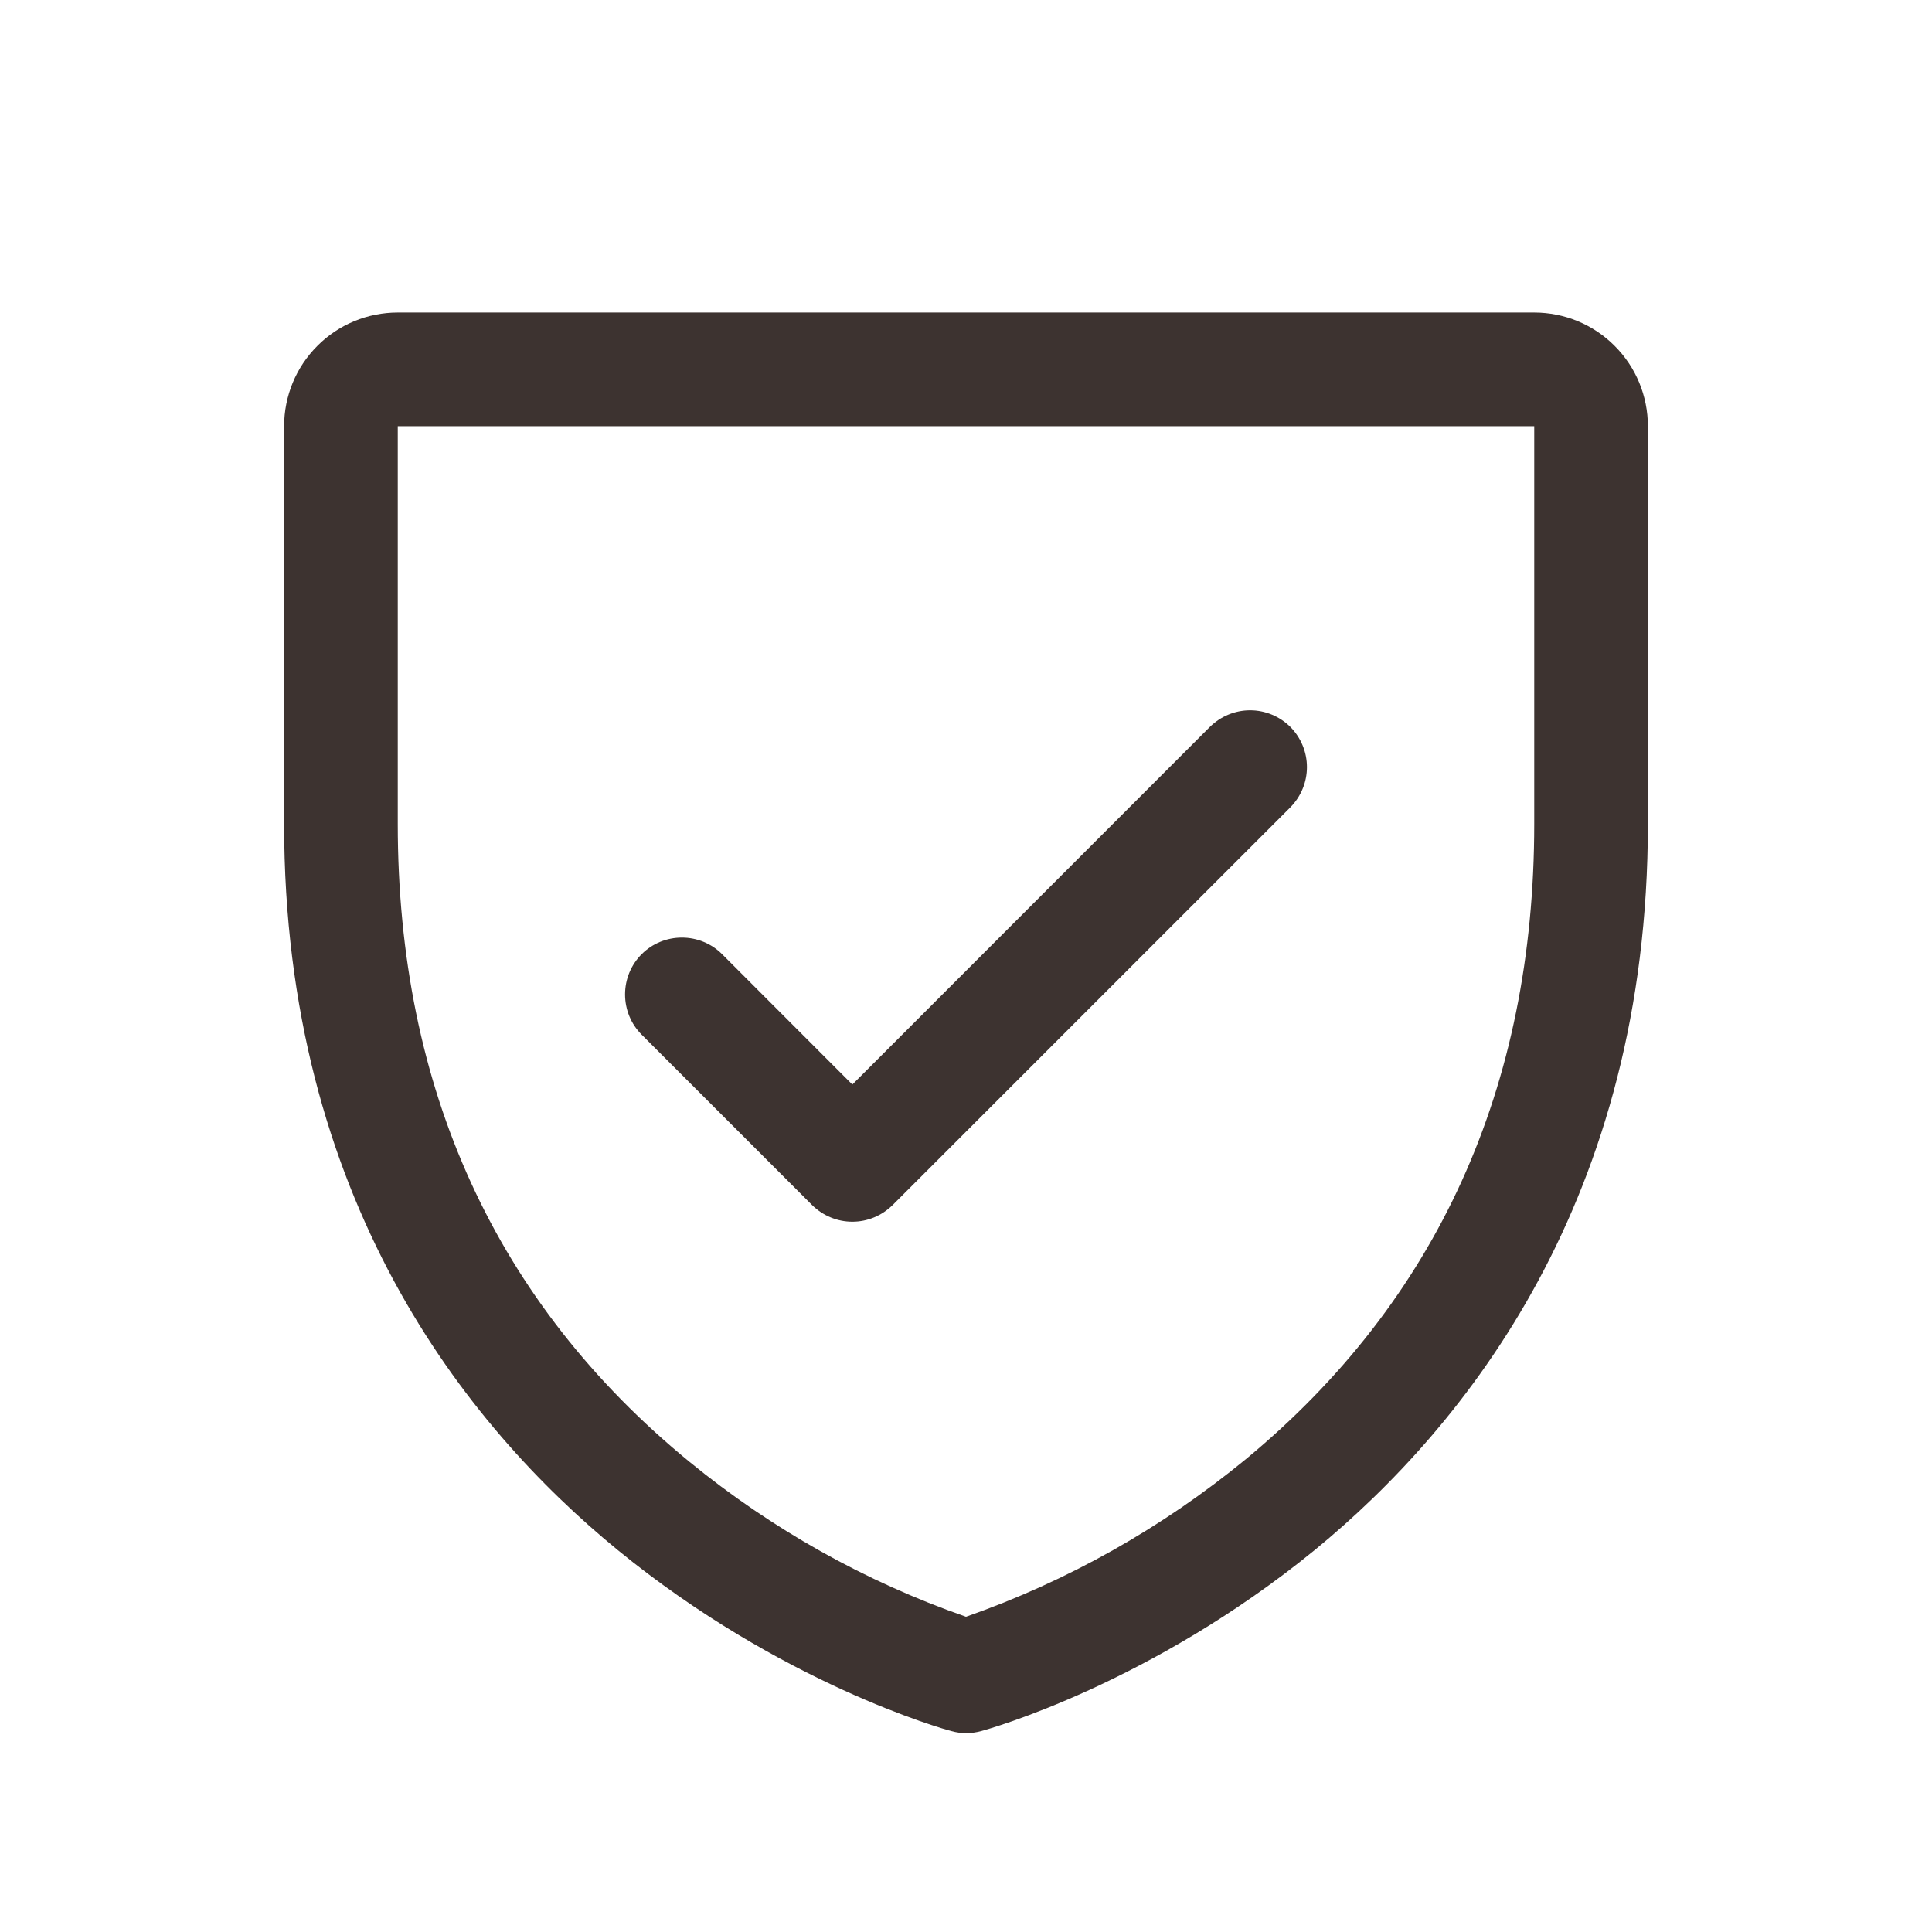 <svg width="17" height="17" viewBox="0 0 17 17" fill="none" xmlns="http://www.w3.org/2000/svg">
<path d="M13.5 2.75H3.5C3.235 2.75 2.98 2.855 2.793 3.043C2.605 3.23 2.5 3.485 2.5 3.75V7.25C2.5 10.545 4.095 12.542 5.433 13.637C6.874 14.816 8.308 15.216 8.371 15.232C8.457 15.256 8.547 15.256 8.633 15.232C8.696 15.216 10.127 14.816 11.571 13.637C12.905 12.542 14.5 10.545 14.5 7.25V3.75C14.5 3.485 14.395 3.23 14.207 3.043C14.02 2.855 13.765 2.75 13.5 2.75ZM13.5 7.25C13.5 9.567 12.646 11.447 10.963 12.839C10.229 13.442 9.396 13.912 8.5 14.226C7.616 13.918 6.792 13.456 6.067 12.863C4.364 11.469 3.5 9.581 3.5 7.25V3.75H13.5V7.25ZM5.646 9.104C5.552 9.01 5.5 8.883 5.5 8.75C5.5 8.617 5.552 8.49 5.646 8.396C5.74 8.302 5.867 8.25 6 8.25C6.133 8.25 6.26 8.302 6.354 8.396L7.5 9.543L10.646 6.396C10.693 6.35 10.748 6.313 10.809 6.288C10.869 6.263 10.934 6.25 11 6.25C11.066 6.25 11.131 6.263 11.191 6.288C11.252 6.313 11.307 6.35 11.354 6.396C11.4 6.443 11.437 6.498 11.462 6.559C11.487 6.619 11.5 6.684 11.5 6.75C11.5 6.816 11.487 6.881 11.462 6.941C11.437 7.002 11.4 7.057 11.354 7.104L7.854 10.604C7.807 10.65 7.752 10.687 7.691 10.712C7.631 10.737 7.566 10.75 7.5 10.75C7.434 10.75 7.369 10.737 7.309 10.712C7.248 10.687 7.193 10.65 7.146 10.604L5.646 9.104Z" fill="#3D3330"/>
</svg>
